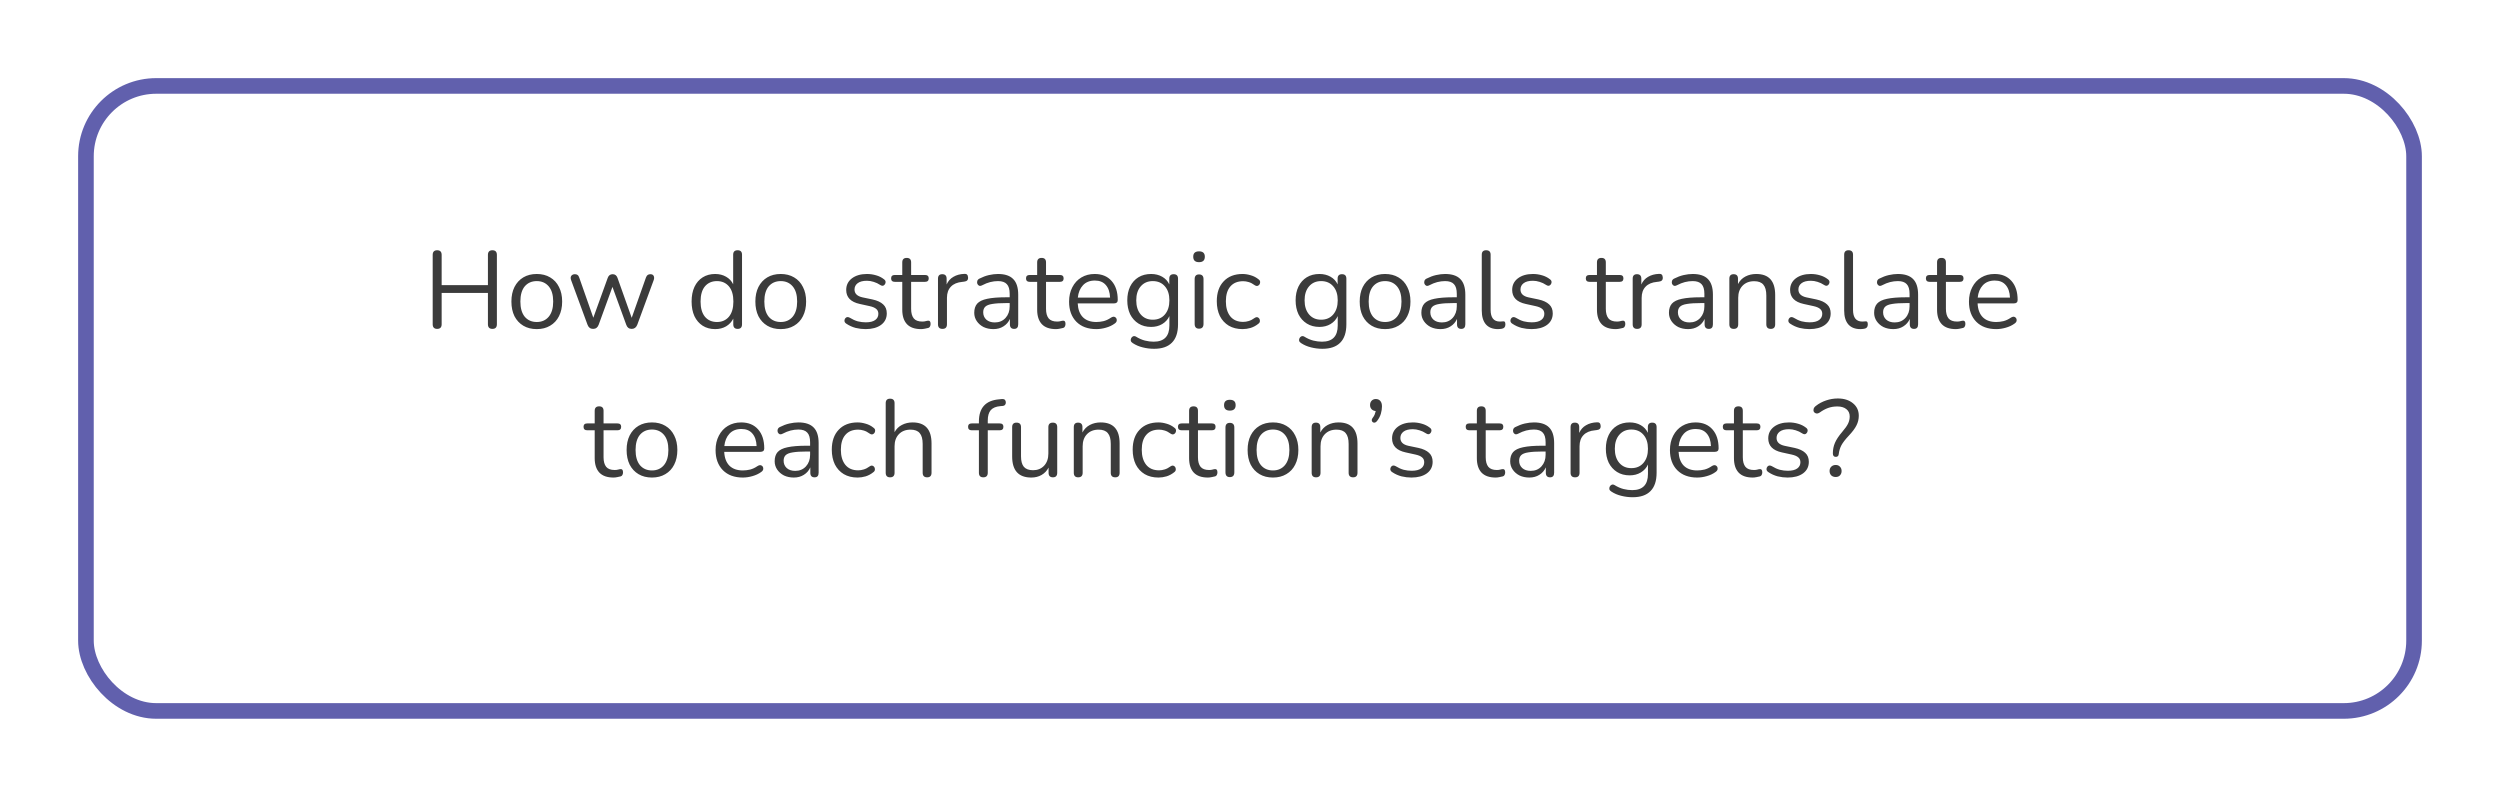 <?xml version="1.0" encoding="UTF-8"?> <svg xmlns="http://www.w3.org/2000/svg" width="320" height="102" viewBox="0 0 320 102" fill="none"> <g filter="url(#filter0_d_342_204)"> <rect x="6" y="6" width="300" height="82" rx="10" fill="white"></rect> <rect x="7" y="7" width="298" height="80" rx="9" stroke="#6160AD" stroke-width="2"></rect> </g> <path d="M55.958 42.098C55.575 42.098 55.384 41.897 55.384 41.496V32.634C55.384 32.233 55.575 32.032 55.958 32.032C56.341 32.032 56.532 32.233 56.532 32.634V36.498H62.454V32.634C62.454 32.233 62.645 32.032 63.028 32.032C63.411 32.032 63.602 32.233 63.602 32.634V41.496C63.602 41.897 63.411 42.098 63.028 42.098C62.645 42.098 62.454 41.897 62.454 41.496V37.492H56.532V41.496C56.532 41.897 56.341 42.098 55.958 42.098ZM68.708 42.126C68.046 42.126 67.472 41.981 66.986 41.692C66.501 41.403 66.123 40.997 65.852 40.474C65.591 39.942 65.46 39.317 65.46 38.598C65.46 37.879 65.591 37.259 65.852 36.736C66.123 36.204 66.501 35.793 66.986 35.504C67.472 35.215 68.046 35.07 68.708 35.07C69.362 35.07 69.931 35.215 70.416 35.504C70.911 35.793 71.289 36.204 71.55 36.736C71.821 37.259 71.956 37.879 71.956 38.598C71.956 39.317 71.821 39.942 71.55 40.474C71.289 40.997 70.911 41.403 70.416 41.692C69.931 41.981 69.362 42.126 68.708 42.126ZM68.708 41.216C69.343 41.216 69.852 40.992 70.234 40.544C70.617 40.087 70.808 39.438 70.808 38.598C70.808 37.749 70.617 37.1 70.234 36.652C69.852 36.204 69.343 35.98 68.708 35.98C68.064 35.98 67.551 36.204 67.168 36.652C66.795 37.1 66.608 37.749 66.608 38.598C66.608 39.438 66.795 40.087 67.168 40.544C67.551 40.992 68.064 41.216 68.708 41.216ZM75.916 42.098C75.571 42.098 75.333 41.921 75.202 41.566L73.116 35.896C73.023 35.653 73.023 35.462 73.116 35.322C73.219 35.173 73.377 35.098 73.592 35.098C73.732 35.098 73.844 35.131 73.928 35.196C74.021 35.261 74.096 35.383 74.152 35.56L75.944 40.67L77.792 35.56C77.904 35.252 78.114 35.098 78.422 35.098C78.721 35.098 78.926 35.252 79.038 35.56L80.858 40.684L82.678 35.532C82.743 35.364 82.818 35.252 82.902 35.196C82.995 35.131 83.112 35.098 83.252 35.098C83.476 35.098 83.621 35.182 83.686 35.35C83.751 35.509 83.742 35.691 83.658 35.896L81.572 41.566C81.432 41.921 81.194 42.098 80.858 42.098C80.513 42.098 80.279 41.921 80.158 41.566L78.394 36.722L76.63 41.566C76.499 41.921 76.261 42.098 75.916 42.098ZM91.535 42.126C90.928 42.126 90.396 41.981 89.939 41.692C89.491 41.403 89.141 40.997 88.889 40.474C88.646 39.942 88.525 39.317 88.525 38.598C88.525 37.87 88.646 37.245 88.889 36.722C89.141 36.19 89.491 35.784 89.939 35.504C90.396 35.215 90.928 35.07 91.535 35.07C92.067 35.07 92.534 35.187 92.935 35.42C93.346 35.653 93.649 35.975 93.845 36.386V32.606C93.845 32.223 94.036 32.032 94.419 32.032C94.792 32.032 94.979 32.223 94.979 32.606V41.51C94.979 41.902 94.792 42.098 94.419 42.098C94.046 42.098 93.859 41.902 93.859 41.51V40.782C93.653 41.202 93.346 41.533 92.935 41.776C92.534 42.009 92.067 42.126 91.535 42.126ZM91.773 41.216C92.407 41.216 92.916 40.992 93.299 40.544C93.681 40.087 93.873 39.438 93.873 38.598C93.873 37.749 93.681 37.1 93.299 36.652C92.916 36.204 92.407 35.98 91.773 35.98C91.129 35.98 90.615 36.204 90.233 36.652C89.859 37.1 89.673 37.749 89.673 38.598C89.673 39.438 89.859 40.087 90.233 40.544C90.615 40.992 91.129 41.216 91.773 41.216ZM99.935 42.126C99.272 42.126 98.698 41.981 98.213 41.692C97.728 41.403 97.35 40.997 97.079 40.474C96.818 39.942 96.687 39.317 96.687 38.598C96.687 37.879 96.818 37.259 97.079 36.736C97.35 36.204 97.728 35.793 98.213 35.504C98.698 35.215 99.272 35.07 99.935 35.07C100.588 35.07 101.158 35.215 101.643 35.504C102.138 35.793 102.516 36.204 102.777 36.736C103.048 37.259 103.183 37.879 103.183 38.598C103.183 39.317 103.048 39.942 102.777 40.474C102.516 40.997 102.138 41.403 101.643 41.692C101.158 41.981 100.588 42.126 99.935 42.126ZM99.935 41.216C100.57 41.216 101.078 40.992 101.461 40.544C101.844 40.087 102.035 39.438 102.035 38.598C102.035 37.749 101.844 37.1 101.461 36.652C101.078 36.204 100.57 35.98 99.935 35.98C99.291 35.98 98.778 36.204 98.395 36.652C98.022 37.1 97.835 37.749 97.835 38.598C97.835 39.438 98.022 40.087 98.395 40.544C98.778 40.992 99.291 41.216 99.935 41.216ZM110.792 42.126C110.372 42.126 109.947 42.075 109.518 41.972C109.098 41.86 108.706 41.683 108.342 41.44C108.174 41.337 108.09 41.207 108.09 41.048C108.099 40.88 108.164 40.749 108.286 40.656C108.407 40.563 108.561 40.563 108.748 40.656C109.112 40.88 109.462 41.039 109.798 41.132C110.143 41.216 110.484 41.258 110.82 41.258C111.352 41.258 111.753 41.16 112.024 40.964C112.294 40.768 112.43 40.502 112.43 40.166C112.43 39.905 112.341 39.699 112.164 39.55C111.986 39.391 111.706 39.27 111.324 39.186L110.05 38.906C108.892 38.654 108.314 38.057 108.314 37.114C108.314 36.498 108.556 36.003 109.042 35.63C109.536 35.257 110.18 35.07 110.974 35.07C111.375 35.07 111.762 35.126 112.136 35.238C112.509 35.341 112.845 35.509 113.144 35.742C113.302 35.854 113.372 35.989 113.354 36.148C113.335 36.307 113.26 36.433 113.13 36.526C113.008 36.61 112.859 36.596 112.682 36.484C112.402 36.297 112.117 36.162 111.828 36.078C111.538 35.985 111.254 35.938 110.974 35.938C110.451 35.938 110.054 36.041 109.784 36.246C109.513 36.451 109.378 36.722 109.378 37.058C109.378 37.581 109.723 37.917 110.414 38.066L111.688 38.332C112.285 38.463 112.738 38.673 113.046 38.962C113.354 39.242 113.508 39.625 113.508 40.11C113.508 40.735 113.26 41.23 112.766 41.594C112.271 41.949 111.613 42.126 110.792 42.126ZM117.898 42.126C117.095 42.126 116.493 41.916 116.092 41.496C115.69 41.067 115.49 40.451 115.49 39.648V36.078H114.552C114.225 36.078 114.062 35.929 114.062 35.63C114.062 35.341 114.225 35.196 114.552 35.196H115.49V33.586C115.49 33.203 115.681 33.012 116.064 33.012C116.437 33.012 116.624 33.203 116.624 33.586V35.196H118.388C118.714 35.196 118.878 35.341 118.878 35.63C118.878 35.929 118.714 36.078 118.388 36.078H116.624V39.536C116.624 40.068 116.736 40.474 116.96 40.754C117.184 41.025 117.548 41.16 118.052 41.16C118.229 41.16 118.378 41.141 118.5 41.104C118.621 41.067 118.728 41.048 118.822 41.048C118.906 41.039 118.976 41.067 119.032 41.132C119.088 41.197 119.116 41.309 119.116 41.468C119.116 41.58 119.092 41.683 119.046 41.776C119.008 41.869 118.938 41.935 118.836 41.972C118.724 42.009 118.574 42.042 118.388 42.07C118.21 42.107 118.047 42.126 117.898 42.126ZM120.636 42.098C120.253 42.098 120.062 41.902 120.062 41.51V35.672C120.062 35.289 120.244 35.098 120.608 35.098C120.981 35.098 121.168 35.289 121.168 35.672V36.414C121.355 35.985 121.644 35.658 122.036 35.434C122.428 35.201 122.895 35.075 123.436 35.056C123.735 35.028 123.893 35.177 123.912 35.504C123.94 35.831 123.772 36.013 123.408 36.05L123.184 36.078C122.54 36.134 122.05 36.339 121.714 36.694C121.378 37.039 121.21 37.515 121.21 38.122V41.51C121.21 41.902 121.019 42.098 120.636 42.098ZM127.153 42.126C126.687 42.126 126.267 42.037 125.893 41.86C125.529 41.673 125.24 41.421 125.025 41.104C124.811 40.787 124.703 40.432 124.703 40.04C124.703 39.545 124.829 39.153 125.081 38.864C125.343 38.575 125.767 38.369 126.355 38.248C126.953 38.117 127.765 38.052 128.791 38.052H129.239V37.618C129.239 37.039 129.118 36.624 128.875 36.372C128.642 36.111 128.264 35.98 127.741 35.98C127.415 35.98 127.083 36.022 126.747 36.106C126.421 36.19 126.08 36.325 125.725 36.512C125.567 36.596 125.431 36.615 125.319 36.568C125.217 36.512 125.142 36.428 125.095 36.316C125.058 36.195 125.058 36.073 125.095 35.952C125.142 35.821 125.235 35.723 125.375 35.658C125.777 35.453 126.178 35.303 126.579 35.21C126.99 35.117 127.377 35.07 127.741 35.07C128.619 35.07 129.267 35.285 129.687 35.714C130.117 36.143 130.331 36.811 130.331 37.716V41.51C130.331 41.902 130.159 42.098 129.813 42.098C129.449 42.098 129.267 41.902 129.267 41.51V40.824C129.09 41.225 128.815 41.543 128.441 41.776C128.077 42.009 127.648 42.126 127.153 42.126ZM127.335 41.272C127.895 41.272 128.353 41.081 128.707 40.698C129.062 40.306 129.239 39.811 129.239 39.214V38.794H128.805C128.049 38.794 127.452 38.831 127.013 38.906C126.584 38.971 126.281 39.093 126.103 39.27C125.935 39.438 125.851 39.671 125.851 39.97C125.851 40.353 125.982 40.665 126.243 40.908C126.514 41.151 126.878 41.272 127.335 41.272ZM135.165 42.126C134.362 42.126 133.76 41.916 133.359 41.496C132.958 41.067 132.757 40.451 132.757 39.648V36.078H131.819C131.492 36.078 131.329 35.929 131.329 35.63C131.329 35.341 131.492 35.196 131.819 35.196H132.757V33.586C132.757 33.203 132.948 33.012 133.331 33.012C133.704 33.012 133.891 33.203 133.891 33.586V35.196H135.655C135.982 35.196 136.145 35.341 136.145 35.63C136.145 35.929 135.982 36.078 135.655 36.078H133.891V39.536C133.891 40.068 134.003 40.474 134.227 40.754C134.451 41.025 134.815 41.16 135.319 41.16C135.496 41.16 135.646 41.141 135.767 41.104C135.888 41.067 135.996 41.048 136.089 41.048C136.173 41.039 136.243 41.067 136.299 41.132C136.355 41.197 136.383 41.309 136.383 41.468C136.383 41.58 136.36 41.683 136.313 41.776C136.276 41.869 136.206 41.935 136.103 41.972C135.991 42.009 135.842 42.042 135.655 42.07C135.478 42.107 135.314 42.126 135.165 42.126ZM140.327 42.126C139.254 42.126 138.405 41.813 137.779 41.188C137.154 40.553 136.841 39.695 136.841 38.612C136.841 37.912 136.981 37.296 137.261 36.764C137.541 36.223 137.924 35.807 138.409 35.518C138.904 35.219 139.473 35.07 140.117 35.07C141.041 35.07 141.765 35.369 142.287 35.966C142.81 36.554 143.071 37.366 143.071 38.402C143.071 38.691 142.908 38.836 142.581 38.836H137.947C137.985 39.611 138.209 40.203 138.619 40.614C139.03 41.015 139.599 41.216 140.327 41.216C140.635 41.216 140.948 41.179 141.265 41.104C141.583 41.02 141.891 40.875 142.189 40.67C142.404 40.53 142.581 40.502 142.721 40.586C142.871 40.67 142.945 40.801 142.945 40.978C142.955 41.146 142.861 41.295 142.665 41.426C142.357 41.65 141.989 41.823 141.559 41.944C141.139 42.065 140.729 42.126 140.327 42.126ZM140.145 35.91C139.501 35.91 138.993 36.111 138.619 36.512C138.246 36.913 138.027 37.441 137.961 38.094H142.091C142.063 37.403 141.881 36.867 141.545 36.484C141.219 36.101 140.752 35.91 140.145 35.91ZM147.722 44.646C147.228 44.646 146.742 44.585 146.266 44.464C145.8 44.352 145.375 44.17 144.992 43.918C144.852 43.834 144.768 43.731 144.74 43.61C144.722 43.498 144.74 43.386 144.796 43.274C144.852 43.171 144.932 43.097 145.034 43.05C145.146 43.003 145.263 43.013 145.384 43.078C145.795 43.33 146.187 43.503 146.56 43.596C146.934 43.689 147.302 43.736 147.666 43.736C149.01 43.736 149.682 43.045 149.682 41.664V40.46C149.486 40.889 149.178 41.23 148.758 41.482C148.348 41.725 147.876 41.846 147.344 41.846C146.719 41.846 146.178 41.701 145.72 41.412C145.263 41.123 144.908 40.726 144.656 40.222C144.414 39.709 144.292 39.116 144.292 38.444C144.292 37.772 144.414 37.184 144.656 36.68C144.908 36.167 145.263 35.77 145.72 35.49C146.178 35.21 146.719 35.07 147.344 35.07C147.876 35.07 148.348 35.187 148.758 35.42C149.169 35.653 149.472 35.98 149.668 36.4V35.672C149.668 35.289 149.855 35.098 150.228 35.098C150.602 35.098 150.788 35.289 150.788 35.672V41.51C150.788 42.555 150.527 43.339 150.004 43.862C149.491 44.385 148.73 44.646 147.722 44.646ZM147.554 40.922C148.208 40.922 148.726 40.698 149.108 40.25C149.491 39.802 149.682 39.2 149.682 38.444C149.682 37.688 149.491 37.091 149.108 36.652C148.726 36.204 148.208 35.98 147.554 35.98C146.91 35.98 146.397 36.204 146.014 36.652C145.632 37.091 145.44 37.688 145.44 38.444C145.44 39.2 145.632 39.802 146.014 40.25C146.397 40.698 146.91 40.922 147.554 40.922ZM153.476 33.558C152.981 33.558 152.734 33.325 152.734 32.858C152.734 32.401 152.981 32.172 153.476 32.172C153.97 32.172 154.218 32.401 154.218 32.858C154.218 33.325 153.97 33.558 153.476 33.558ZM153.476 42.07C153.102 42.07 152.916 41.865 152.916 41.454V35.728C152.916 35.327 153.102 35.126 153.476 35.126C153.858 35.126 154.05 35.327 154.05 35.728V41.454C154.05 41.865 153.858 42.07 153.476 42.07ZM159.053 42.126C158.372 42.126 157.784 41.981 157.289 41.692C156.795 41.393 156.412 40.978 156.141 40.446C155.88 39.905 155.749 39.275 155.749 38.556C155.749 37.473 156.043 36.624 156.631 36.008C157.219 35.383 158.027 35.07 159.053 35.07C159.389 35.07 159.739 35.126 160.103 35.238C160.467 35.341 160.799 35.513 161.097 35.756C161.256 35.868 161.321 36.008 161.293 36.176C161.275 36.344 161.195 36.47 161.055 36.554C160.925 36.638 160.771 36.619 160.593 36.498C160.341 36.311 160.089 36.181 159.837 36.106C159.595 36.031 159.357 35.994 159.123 35.994C158.414 35.994 157.868 36.218 157.485 36.666C157.103 37.105 156.911 37.739 156.911 38.57C156.911 39.382 157.103 40.026 157.485 40.502C157.868 40.969 158.414 41.202 159.123 41.202C159.357 41.202 159.595 41.165 159.837 41.09C160.089 41.015 160.341 40.885 160.593 40.698C160.771 40.577 160.925 40.563 161.055 40.656C161.186 40.74 161.256 40.866 161.265 41.034C161.284 41.202 161.219 41.337 161.069 41.44C160.771 41.683 160.444 41.86 160.089 41.972C159.735 42.075 159.389 42.126 159.053 42.126ZM169.269 44.646C168.775 44.646 168.289 44.585 167.813 44.464C167.347 44.352 166.922 44.17 166.539 43.918C166.399 43.834 166.315 43.731 166.287 43.61C166.269 43.498 166.287 43.386 166.343 43.274C166.399 43.171 166.479 43.097 166.581 43.05C166.693 43.003 166.81 43.013 166.931 43.078C167.342 43.33 167.734 43.503 168.107 43.596C168.481 43.689 168.849 43.736 169.213 43.736C170.557 43.736 171.229 43.045 171.229 41.664V40.46C171.033 40.889 170.725 41.23 170.305 41.482C169.895 41.725 169.423 41.846 168.891 41.846C168.266 41.846 167.725 41.701 167.267 41.412C166.81 41.123 166.455 40.726 166.203 40.222C165.961 39.709 165.839 39.116 165.839 38.444C165.839 37.772 165.961 37.184 166.203 36.68C166.455 36.167 166.81 35.77 167.267 35.49C167.725 35.21 168.266 35.07 168.891 35.07C169.423 35.07 169.895 35.187 170.305 35.42C170.716 35.653 171.019 35.98 171.215 36.4V35.672C171.215 35.289 171.402 35.098 171.775 35.098C172.149 35.098 172.335 35.289 172.335 35.672V41.51C172.335 42.555 172.074 43.339 171.551 43.862C171.038 44.385 170.277 44.646 169.269 44.646ZM169.101 40.922C169.755 40.922 170.273 40.698 170.655 40.25C171.038 39.802 171.229 39.2 171.229 38.444C171.229 37.688 171.038 37.091 170.655 36.652C170.273 36.204 169.755 35.98 169.101 35.98C168.457 35.98 167.944 36.204 167.561 36.652C167.179 37.091 166.987 37.688 166.987 38.444C166.987 39.2 167.179 39.802 167.561 40.25C167.944 40.698 168.457 40.922 169.101 40.922ZM177.29 42.126C176.628 42.126 176.054 41.981 175.568 41.692C175.083 41.403 174.705 40.997 174.434 40.474C174.173 39.942 174.042 39.317 174.042 38.598C174.042 37.879 174.173 37.259 174.434 36.736C174.705 36.204 175.083 35.793 175.568 35.504C176.054 35.215 176.628 35.07 177.29 35.07C177.944 35.07 178.513 35.215 178.998 35.504C179.493 35.793 179.871 36.204 180.132 36.736C180.403 37.259 180.538 37.879 180.538 38.598C180.538 39.317 180.403 39.942 180.132 40.474C179.871 40.997 179.493 41.403 178.998 41.692C178.513 41.981 177.944 42.126 177.29 42.126ZM177.29 41.216C177.925 41.216 178.434 40.992 178.816 40.544C179.199 40.087 179.39 39.438 179.39 38.598C179.39 37.749 179.199 37.1 178.816 36.652C178.434 36.204 177.925 35.98 177.29 35.98C176.646 35.98 176.133 36.204 175.75 36.652C175.377 37.1 175.19 37.749 175.19 38.598C175.19 39.438 175.377 40.087 175.75 40.544C176.133 40.992 176.646 41.216 177.29 41.216ZM184.384 42.126C183.917 42.126 183.497 42.037 183.124 41.86C182.76 41.673 182.47 41.421 182.256 41.104C182.041 40.787 181.934 40.432 181.934 40.04C181.934 39.545 182.06 39.153 182.312 38.864C182.573 38.575 182.998 38.369 183.586 38.248C184.183 38.117 184.995 38.052 186.022 38.052H186.47V37.618C186.47 37.039 186.348 36.624 186.106 36.372C185.872 36.111 185.494 35.98 184.972 35.98C184.645 35.98 184.314 36.022 183.978 36.106C183.651 36.19 183.31 36.325 182.956 36.512C182.797 36.596 182.662 36.615 182.55 36.568C182.447 36.512 182.372 36.428 182.326 36.316C182.288 36.195 182.288 36.073 182.326 35.952C182.372 35.821 182.466 35.723 182.606 35.658C183.007 35.453 183.408 35.303 183.81 35.21C184.22 35.117 184.608 35.07 184.972 35.07C185.849 35.07 186.498 35.285 186.918 35.714C187.347 36.143 187.562 36.811 187.562 37.716V41.51C187.562 41.902 187.389 42.098 187.044 42.098C186.68 42.098 186.498 41.902 186.498 41.51V40.824C186.32 41.225 186.045 41.543 185.672 41.776C185.308 42.009 184.878 42.126 184.384 42.126ZM184.566 41.272C185.126 41.272 185.583 41.081 185.938 40.698C186.292 40.306 186.47 39.811 186.47 39.214V38.794H186.036C185.28 38.794 184.682 38.831 184.244 38.906C183.814 38.971 183.511 39.093 183.334 39.27C183.166 39.438 183.082 39.671 183.082 39.97C183.082 40.353 183.212 40.665 183.474 40.908C183.744 41.151 184.108 41.272 184.566 41.272ZM191.738 42.126C191.066 42.126 190.552 41.925 190.198 41.524C189.843 41.113 189.666 40.521 189.666 39.746V32.606C189.666 32.223 189.852 32.032 190.226 32.032C190.608 32.032 190.8 32.223 190.8 32.606V39.662C190.8 40.661 191.196 41.16 191.99 41.16C192.074 41.16 192.148 41.155 192.214 41.146C192.279 41.137 192.344 41.132 192.41 41.132C192.512 41.123 192.582 41.146 192.62 41.202C192.666 41.258 192.69 41.37 192.69 41.538C192.69 41.855 192.531 42.037 192.214 42.084C192.139 42.103 192.06 42.112 191.976 42.112C191.892 42.121 191.812 42.126 191.738 42.126ZM196.036 42.126C195.616 42.126 195.191 42.075 194.762 41.972C194.342 41.86 193.95 41.683 193.586 41.44C193.418 41.337 193.334 41.207 193.334 41.048C193.343 40.88 193.408 40.749 193.53 40.656C193.651 40.563 193.805 40.563 193.992 40.656C194.356 40.88 194.706 41.039 195.042 41.132C195.387 41.216 195.728 41.258 196.064 41.258C196.596 41.258 196.997 41.16 197.268 40.964C197.538 40.768 197.674 40.502 197.674 40.166C197.674 39.905 197.585 39.699 197.408 39.55C197.23 39.391 196.95 39.27 196.568 39.186L195.294 38.906C194.136 38.654 193.558 38.057 193.558 37.114C193.558 36.498 193.8 36.003 194.286 35.63C194.78 35.257 195.424 35.07 196.218 35.07C196.619 35.07 197.006 35.126 197.38 35.238C197.753 35.341 198.089 35.509 198.388 35.742C198.546 35.854 198.616 35.989 198.598 36.148C198.579 36.307 198.504 36.433 198.374 36.526C198.252 36.61 198.103 36.596 197.926 36.484C197.646 36.297 197.361 36.162 197.072 36.078C196.782 35.985 196.498 35.938 196.218 35.938C195.695 35.938 195.298 36.041 195.028 36.246C194.757 36.451 194.622 36.722 194.622 37.058C194.622 37.581 194.967 37.917 195.658 38.066L196.932 38.332C197.529 38.463 197.982 38.673 198.29 38.962C198.598 39.242 198.752 39.625 198.752 40.11C198.752 40.735 198.504 41.23 198.01 41.594C197.515 41.949 196.857 42.126 196.036 42.126ZM206.819 42.126C206.017 42.126 205.415 41.916 205.013 41.496C204.612 41.067 204.411 40.451 204.411 39.648V36.078H203.473C203.147 36.078 202.983 35.929 202.983 35.63C202.983 35.341 203.147 35.196 203.473 35.196H204.411V33.586C204.411 33.203 204.603 33.012 204.985 33.012C205.359 33.012 205.545 33.203 205.545 33.586V35.196H207.309C207.636 35.196 207.799 35.341 207.799 35.63C207.799 35.929 207.636 36.078 207.309 36.078H205.545V39.536C205.545 40.068 205.657 40.474 205.881 40.754C206.105 41.025 206.469 41.16 206.973 41.16C207.151 41.16 207.3 41.141 207.421 41.104C207.543 41.067 207.65 41.048 207.743 41.048C207.827 41.039 207.897 41.067 207.953 41.132C208.009 41.197 208.037 41.309 208.037 41.468C208.037 41.58 208.014 41.683 207.967 41.776C207.93 41.869 207.86 41.935 207.757 41.972C207.645 42.009 207.496 42.042 207.309 42.07C207.132 42.107 206.969 42.126 206.819 42.126ZM209.558 42.098C209.175 42.098 208.984 41.902 208.984 41.51V35.672C208.984 35.289 209.166 35.098 209.53 35.098C209.903 35.098 210.09 35.289 210.09 35.672V36.414C210.277 35.985 210.566 35.658 210.958 35.434C211.35 35.201 211.817 35.075 212.358 35.056C212.657 35.028 212.815 35.177 212.834 35.504C212.862 35.831 212.694 36.013 212.33 36.05L212.106 36.078C211.462 36.134 210.972 36.339 210.636 36.694C210.3 37.039 210.132 37.515 210.132 38.122V41.51C210.132 41.902 209.941 42.098 209.558 42.098ZM216.075 42.126C215.608 42.126 215.188 42.037 214.815 41.86C214.451 41.673 214.162 41.421 213.947 41.104C213.732 40.787 213.625 40.432 213.625 40.04C213.625 39.545 213.751 39.153 214.003 38.864C214.264 38.575 214.689 38.369 215.277 38.248C215.874 38.117 216.686 38.052 217.713 38.052H218.161V37.618C218.161 37.039 218.04 36.624 217.797 36.372C217.564 36.111 217.186 35.98 216.663 35.98C216.336 35.98 216.005 36.022 215.669 36.106C215.342 36.19 215.002 36.325 214.647 36.512C214.488 36.596 214.353 36.615 214.241 36.568C214.138 36.512 214.064 36.428 214.017 36.316C213.98 36.195 213.98 36.073 214.017 35.952C214.064 35.821 214.157 35.723 214.297 35.658C214.698 35.453 215.1 35.303 215.501 35.21C215.912 35.117 216.299 35.07 216.663 35.07C217.54 35.07 218.189 35.285 218.609 35.714C219.038 36.143 219.253 36.811 219.253 37.716V41.51C219.253 41.902 219.08 42.098 218.735 42.098C218.371 42.098 218.189 41.902 218.189 41.51V40.824C218.012 41.225 217.736 41.543 217.363 41.776C216.999 42.009 216.57 42.126 216.075 42.126ZM216.257 41.272C216.817 41.272 217.274 41.081 217.629 40.698C217.984 40.306 218.161 39.811 218.161 39.214V38.794H217.727C216.971 38.794 216.374 38.831 215.935 38.906C215.506 38.971 215.202 39.093 215.025 39.27C214.857 39.438 214.773 39.671 214.773 39.97C214.773 40.353 214.904 40.665 215.165 40.908C215.436 41.151 215.8 41.272 216.257 41.272ZM221.917 42.098C221.544 42.098 221.357 41.902 221.357 41.51V35.672C221.357 35.289 221.539 35.098 221.903 35.098C222.276 35.098 222.463 35.289 222.463 35.672V36.358C222.687 35.929 223.004 35.607 223.415 35.392C223.826 35.177 224.288 35.07 224.801 35.07C226.416 35.07 227.223 35.966 227.223 37.758V41.51C227.223 41.902 227.036 42.098 226.663 42.098C226.28 42.098 226.089 41.902 226.089 41.51V37.828C226.089 37.193 225.963 36.731 225.711 36.442C225.468 36.143 225.076 35.994 224.535 35.994C223.91 35.994 223.41 36.19 223.037 36.582C222.673 36.965 222.491 37.478 222.491 38.122V41.51C222.491 41.902 222.3 42.098 221.917 42.098ZM231.61 42.126C231.19 42.126 230.765 42.075 230.336 41.972C229.916 41.86 229.524 41.683 229.16 41.44C228.992 41.337 228.908 41.207 228.908 41.048C228.917 40.88 228.983 40.749 229.104 40.656C229.225 40.563 229.379 40.563 229.566 40.656C229.93 40.88 230.28 41.039 230.616 41.132C230.961 41.216 231.302 41.258 231.638 41.258C232.17 41.258 232.571 41.16 232.842 40.964C233.113 40.768 233.248 40.502 233.248 40.166C233.248 39.905 233.159 39.699 232.982 39.55C232.805 39.391 232.525 39.27 232.142 39.186L230.868 38.906C229.711 38.654 229.132 38.057 229.132 37.114C229.132 36.498 229.375 36.003 229.86 35.63C230.355 35.257 230.999 35.07 231.792 35.07C232.193 35.07 232.581 35.126 232.954 35.238C233.327 35.341 233.663 35.509 233.962 35.742C234.121 35.854 234.191 35.989 234.172 36.148C234.153 36.307 234.079 36.433 233.948 36.526C233.827 36.61 233.677 36.596 233.5 36.484C233.22 36.297 232.935 36.162 232.646 36.078C232.357 35.985 232.072 35.938 231.792 35.938C231.269 35.938 230.873 36.041 230.602 36.246C230.331 36.451 230.196 36.722 230.196 37.058C230.196 37.581 230.541 37.917 231.232 38.066L232.506 38.332C233.103 38.463 233.556 38.673 233.864 38.962C234.172 39.242 234.326 39.625 234.326 40.11C234.326 40.735 234.079 41.23 233.584 41.594C233.089 41.949 232.431 42.126 231.61 42.126ZM238.126 42.126C237.454 42.126 236.941 41.925 236.586 41.524C236.232 41.113 236.054 40.521 236.054 39.746V32.606C236.054 32.223 236.241 32.032 236.614 32.032C236.997 32.032 237.188 32.223 237.188 32.606V39.662C237.188 40.661 237.585 41.16 238.378 41.16C238.462 41.16 238.537 41.155 238.602 41.146C238.668 41.137 238.733 41.132 238.798 41.132C238.901 41.123 238.971 41.146 239.008 41.202C239.055 41.258 239.078 41.37 239.078 41.538C239.078 41.855 238.92 42.037 238.602 42.084C238.528 42.103 238.448 42.112 238.364 42.112C238.28 42.121 238.201 42.126 238.126 42.126ZM242.339 42.126C241.872 42.126 241.452 42.037 241.079 41.86C240.715 41.673 240.425 41.421 240.211 41.104C239.996 40.787 239.889 40.432 239.889 40.04C239.889 39.545 240.015 39.153 240.267 38.864C240.528 38.575 240.953 38.369 241.541 38.248C242.138 38.117 242.95 38.052 243.977 38.052H244.425V37.618C244.425 37.039 244.303 36.624 244.061 36.372C243.827 36.111 243.449 35.98 242.927 35.98C242.6 35.98 242.269 36.022 241.933 36.106C241.606 36.19 241.265 36.325 240.911 36.512C240.752 36.596 240.617 36.615 240.505 36.568C240.402 36.512 240.327 36.428 240.281 36.316C240.243 36.195 240.243 36.073 240.281 35.952C240.327 35.821 240.421 35.723 240.561 35.658C240.962 35.453 241.363 35.303 241.765 35.21C242.175 35.117 242.563 35.07 242.927 35.07C243.804 35.07 244.453 35.285 244.873 35.714C245.302 36.143 245.517 36.811 245.517 37.716V41.51C245.517 41.902 245.344 42.098 244.999 42.098C244.635 42.098 244.453 41.902 244.453 41.51V40.824C244.275 41.225 244 41.543 243.627 41.776C243.263 42.009 242.833 42.126 242.339 42.126ZM242.521 41.272C243.081 41.272 243.538 41.081 243.893 40.698C244.247 40.306 244.425 39.811 244.425 39.214V38.794H243.991C243.235 38.794 242.637 38.831 242.199 38.906C241.769 38.971 241.466 39.093 241.289 39.27C241.121 39.438 241.037 39.671 241.037 39.97C241.037 40.353 241.167 40.665 241.429 40.908C241.699 41.151 242.063 41.272 242.521 41.272ZM250.351 42.126C249.548 42.126 248.946 41.916 248.545 41.496C248.143 41.067 247.943 40.451 247.943 39.648V36.078H247.005C246.678 36.078 246.515 35.929 246.515 35.63C246.515 35.341 246.678 35.196 247.005 35.196H247.943V33.586C247.943 33.203 248.134 33.012 248.517 33.012C248.89 33.012 249.077 33.203 249.077 33.586V35.196H250.841C251.167 35.196 251.331 35.341 251.331 35.63C251.331 35.929 251.167 36.078 250.841 36.078H249.077V39.536C249.077 40.068 249.189 40.474 249.413 40.754C249.637 41.025 250.001 41.16 250.505 41.16C250.682 41.16 250.831 41.141 250.953 41.104C251.074 41.067 251.181 41.048 251.275 41.048C251.359 41.039 251.429 41.067 251.485 41.132C251.541 41.197 251.569 41.309 251.569 41.468C251.569 41.58 251.545 41.683 251.499 41.776C251.461 41.869 251.391 41.935 251.289 41.972C251.177 42.009 251.027 42.042 250.841 42.07C250.663 42.107 250.5 42.126 250.351 42.126ZM255.513 42.126C254.439 42.126 253.59 41.813 252.965 41.188C252.339 40.553 252.027 39.695 252.027 38.612C252.027 37.912 252.167 37.296 252.447 36.764C252.727 36.223 253.109 35.807 253.595 35.518C254.089 35.219 254.659 35.07 255.303 35.07C256.227 35.07 256.95 35.369 257.473 35.966C257.995 36.554 258.257 37.366 258.257 38.402C258.257 38.691 258.093 38.836 257.767 38.836H253.133C253.17 39.611 253.394 40.203 253.805 40.614C254.215 41.015 254.785 41.216 255.513 41.216C255.821 41.216 256.133 41.179 256.451 41.104C256.768 41.02 257.076 40.875 257.375 40.67C257.589 40.53 257.767 40.502 257.907 40.586C258.056 40.67 258.131 40.801 258.131 40.978C258.14 41.146 258.047 41.295 257.851 41.426C257.543 41.65 257.174 41.823 256.745 41.944C256.325 42.065 255.914 42.126 255.513 42.126ZM255.331 35.91C254.687 35.91 254.178 36.111 253.805 36.512C253.431 36.913 253.212 37.441 253.147 38.094H257.277C257.249 37.403 257.067 36.867 256.731 36.484C256.404 36.101 255.937 35.91 255.331 35.91ZM78.529 61.126C77.727 61.126 77.125 60.916 76.723 60.496C76.322 60.067 76.121 59.451 76.121 58.648V55.078H75.183C74.857 55.078 74.693 54.929 74.693 54.63C74.693 54.341 74.857 54.196 75.183 54.196H76.121V52.586C76.121 52.203 76.313 52.012 76.695 52.012C77.069 52.012 77.255 52.203 77.255 52.586V54.196H79.019C79.346 54.196 79.509 54.341 79.509 54.63C79.509 54.929 79.346 55.078 79.019 55.078H77.255V58.536C77.255 59.068 77.367 59.474 77.591 59.754C77.815 60.025 78.179 60.16 78.683 60.16C78.861 60.16 79.01 60.141 79.131 60.104C79.253 60.067 79.36 60.048 79.453 60.048C79.537 60.039 79.607 60.067 79.663 60.132C79.719 60.197 79.747 60.309 79.747 60.468C79.747 60.58 79.724 60.683 79.677 60.776C79.64 60.869 79.57 60.935 79.467 60.972C79.355 61.009 79.206 61.042 79.019 61.07C78.842 61.107 78.679 61.126 78.529 61.126ZM83.454 61.126C82.791 61.126 82.217 60.981 81.731 60.692C81.246 60.403 80.868 59.997 80.597 59.474C80.336 58.942 80.206 58.317 80.206 57.598C80.206 56.879 80.336 56.259 80.597 55.736C80.868 55.204 81.246 54.793 81.731 54.504C82.217 54.215 82.791 54.07 83.454 54.07C84.107 54.07 84.676 54.215 85.162 54.504C85.656 54.793 86.034 55.204 86.296 55.736C86.566 56.259 86.701 56.879 86.701 57.598C86.701 58.317 86.566 58.942 86.296 59.474C86.034 59.997 85.656 60.403 85.162 60.692C84.676 60.981 84.107 61.126 83.454 61.126ZM83.454 60.216C84.088 60.216 84.597 59.992 84.98 59.544C85.362 59.087 85.553 58.438 85.553 57.598C85.553 56.749 85.362 56.1 84.98 55.652C84.597 55.204 84.088 54.98 83.454 54.98C82.809 54.98 82.296 55.204 81.913 55.652C81.54 56.1 81.353 56.749 81.353 57.598C81.353 58.438 81.54 59.087 81.913 59.544C82.296 59.992 82.809 60.216 83.454 60.216ZM95.08 61.126C94.007 61.126 93.157 60.813 92.532 60.188C91.907 59.553 91.594 58.695 91.594 57.612C91.594 56.912 91.734 56.296 92.014 55.764C92.294 55.223 92.677 54.807 93.162 54.518C93.657 54.219 94.226 54.07 94.87 54.07C95.794 54.07 96.517 54.369 97.04 54.966C97.563 55.554 97.824 56.366 97.824 57.402C97.824 57.691 97.661 57.836 97.334 57.836H92.7C92.737 58.611 92.962 59.203 93.372 59.614C93.783 60.015 94.352 60.216 95.08 60.216C95.388 60.216 95.701 60.179 96.018 60.104C96.335 60.02 96.644 59.875 96.942 59.67C97.157 59.53 97.334 59.502 97.474 59.586C97.624 59.67 97.698 59.801 97.698 59.978C97.707 60.146 97.614 60.295 97.418 60.426C97.11 60.65 96.742 60.823 96.312 60.944C95.892 61.065 95.481 61.126 95.08 61.126ZM94.898 54.91C94.254 54.91 93.746 55.111 93.372 55.512C92.999 55.913 92.779 56.441 92.714 57.094H96.844C96.816 56.403 96.634 55.867 96.298 55.484C95.972 55.101 95.505 54.91 94.898 54.91ZM101.607 61.126C101.141 61.126 100.721 61.037 100.347 60.86C99.983 60.673 99.694 60.421 99.479 60.104C99.265 59.787 99.157 59.432 99.157 59.04C99.157 58.545 99.283 58.153 99.535 57.864C99.797 57.575 100.221 57.369 100.809 57.248C101.407 57.117 102.219 57.052 103.245 57.052H103.693V56.618C103.693 56.039 103.572 55.624 103.329 55.372C103.096 55.111 102.718 54.98 102.195 54.98C101.869 54.98 101.537 55.022 101.201 55.106C100.875 55.19 100.534 55.325 100.179 55.512C100.021 55.596 99.885 55.615 99.773 55.568C99.671 55.512 99.596 55.428 99.549 55.316C99.512 55.195 99.512 55.073 99.549 54.952C99.596 54.821 99.689 54.723 99.829 54.658C100.231 54.453 100.632 54.303 101.033 54.21C101.444 54.117 101.831 54.07 102.195 54.07C103.073 54.07 103.721 54.285 104.141 54.714C104.571 55.143 104.785 55.811 104.785 56.716V60.51C104.785 60.902 104.613 61.098 104.267 61.098C103.903 61.098 103.721 60.902 103.721 60.51V59.824C103.544 60.225 103.269 60.543 102.895 60.776C102.531 61.009 102.102 61.126 101.607 61.126ZM101.789 60.272C102.349 60.272 102.807 60.081 103.161 59.698C103.516 59.306 103.693 58.811 103.693 58.214V57.794H103.259C102.503 57.794 101.906 57.831 101.467 57.906C101.038 57.971 100.735 58.093 100.557 58.27C100.389 58.438 100.305 58.671 100.305 58.97C100.305 59.353 100.436 59.665 100.697 59.908C100.968 60.151 101.332 60.272 101.789 60.272ZM109.773 61.126C109.092 61.126 108.504 60.981 108.009 60.692C107.515 60.393 107.132 59.978 106.861 59.446C106.6 58.905 106.469 58.275 106.469 57.556C106.469 56.473 106.763 55.624 107.351 55.008C107.939 54.383 108.747 54.07 109.773 54.07C110.109 54.07 110.459 54.126 110.823 54.238C111.187 54.341 111.519 54.513 111.817 54.756C111.976 54.868 112.041 55.008 112.013 55.176C111.995 55.344 111.915 55.47 111.775 55.554C111.645 55.638 111.491 55.619 111.313 55.498C111.061 55.311 110.809 55.181 110.557 55.106C110.315 55.031 110.077 54.994 109.843 54.994C109.134 54.994 108.588 55.218 108.205 55.666C107.823 56.105 107.631 56.739 107.631 57.57C107.631 58.382 107.823 59.026 108.205 59.502C108.588 59.969 109.134 60.202 109.843 60.202C110.077 60.202 110.315 60.165 110.557 60.09C110.809 60.015 111.061 59.885 111.313 59.698C111.491 59.577 111.645 59.563 111.775 59.656C111.906 59.74 111.976 59.866 111.985 60.034C112.004 60.202 111.939 60.337 111.789 60.44C111.491 60.683 111.164 60.86 110.809 60.972C110.455 61.075 110.109 61.126 109.773 61.126ZM113.93 61.098C113.556 61.098 113.37 60.902 113.37 60.51V51.606C113.37 51.223 113.556 51.032 113.93 51.032C114.312 51.032 114.504 51.223 114.504 51.606V55.316C114.728 54.905 115.04 54.597 115.442 54.392C115.852 54.177 116.31 54.07 116.814 54.07C118.428 54.07 119.236 54.966 119.236 56.758V60.51C119.236 60.902 119.049 61.098 118.676 61.098C118.293 61.098 118.102 60.902 118.102 60.51V56.828C118.102 56.193 117.976 55.731 117.724 55.442C117.481 55.143 117.089 54.994 116.548 54.994C115.922 54.994 115.423 55.19 115.05 55.582C114.686 55.965 114.504 56.478 114.504 57.122V60.51C114.504 60.902 114.312 61.098 113.93 61.098ZM125.86 61.098C125.487 61.098 125.3 60.902 125.3 60.51V55.078H124.404C124.077 55.078 123.914 54.929 123.914 54.63C123.914 54.341 124.077 54.196 124.404 54.196H125.3V53.958C125.3 52.213 126.154 51.265 127.862 51.116L128.268 51.074C128.436 51.065 128.557 51.102 128.632 51.186C128.707 51.27 128.744 51.373 128.744 51.494C128.753 51.606 128.725 51.709 128.66 51.802C128.595 51.895 128.501 51.947 128.38 51.956L128.058 51.984C127.489 52.031 127.073 52.203 126.812 52.502C126.56 52.801 126.434 53.239 126.434 53.818V54.196H127.946C128.273 54.196 128.436 54.341 128.436 54.63C128.436 54.929 128.273 55.078 127.946 55.078H126.434V60.51C126.434 60.902 126.243 61.098 125.86 61.098ZM132.006 61.126C130.373 61.126 129.556 60.225 129.556 58.424V54.672C129.556 54.289 129.743 54.098 130.116 54.098C130.499 54.098 130.69 54.289 130.69 54.672V58.41C130.69 59.017 130.812 59.465 131.054 59.754C131.306 60.043 131.698 60.188 132.23 60.188C132.809 60.188 133.28 59.997 133.644 59.614C134.008 59.222 134.19 58.704 134.19 58.06V54.672C134.19 54.289 134.382 54.098 134.764 54.098C135.138 54.098 135.324 54.289 135.324 54.672V60.51C135.324 60.902 135.142 61.098 134.778 61.098C134.405 61.098 134.218 60.902 134.218 60.51V59.852C134.004 60.263 133.7 60.58 133.308 60.804C132.926 61.019 132.492 61.126 132.006 61.126ZM138.006 61.098C137.633 61.098 137.446 60.902 137.446 60.51V54.672C137.446 54.289 137.628 54.098 137.992 54.098C138.365 54.098 138.552 54.289 138.552 54.672V55.358C138.776 54.929 139.093 54.607 139.504 54.392C139.915 54.177 140.377 54.07 140.89 54.07C142.505 54.07 143.312 54.966 143.312 56.758V60.51C143.312 60.902 143.125 61.098 142.752 61.098C142.369 61.098 142.178 60.902 142.178 60.51V56.828C142.178 56.193 142.052 55.731 141.8 55.442C141.557 55.143 141.165 54.994 140.624 54.994C139.999 54.994 139.499 55.19 139.126 55.582C138.762 55.965 138.58 56.478 138.58 57.122V60.51C138.58 60.902 138.389 61.098 138.006 61.098ZM148.287 61.126C147.606 61.126 147.018 60.981 146.523 60.692C146.028 60.393 145.646 59.978 145.375 59.446C145.114 58.905 144.983 58.275 144.983 57.556C144.983 56.473 145.277 55.624 145.865 55.008C146.453 54.383 147.26 54.07 148.287 54.07C148.623 54.07 148.973 54.126 149.337 54.238C149.701 54.341 150.032 54.513 150.331 54.756C150.49 54.868 150.555 55.008 150.527 55.176C150.508 55.344 150.429 55.47 150.289 55.554C150.158 55.638 150.004 55.619 149.827 55.498C149.575 55.311 149.323 55.181 149.071 55.106C148.828 55.031 148.59 54.994 148.357 54.994C147.648 54.994 147.102 55.218 146.719 55.666C146.336 56.105 146.145 56.739 146.145 57.57C146.145 58.382 146.336 59.026 146.719 59.502C147.102 59.969 147.648 60.202 148.357 60.202C148.59 60.202 148.828 60.165 149.071 60.09C149.323 60.015 149.575 59.885 149.827 59.698C150.004 59.577 150.158 59.563 150.289 59.656C150.42 59.74 150.49 59.866 150.499 60.034C150.518 60.202 150.452 60.337 150.303 60.44C150.004 60.683 149.678 60.86 149.323 60.972C148.968 61.075 148.623 61.126 148.287 61.126ZM154.613 61.126C153.811 61.126 153.209 60.916 152.807 60.496C152.406 60.067 152.205 59.451 152.205 58.648V55.078H151.267C150.941 55.078 150.777 54.929 150.777 54.63C150.777 54.341 150.941 54.196 151.267 54.196H152.205V52.586C152.205 52.203 152.397 52.012 152.779 52.012C153.153 52.012 153.339 52.203 153.339 52.586V54.196H155.103C155.43 54.196 155.593 54.341 155.593 54.63C155.593 54.929 155.43 55.078 155.103 55.078H153.339V58.536C153.339 59.068 153.451 59.474 153.675 59.754C153.899 60.025 154.263 60.16 154.767 60.16C154.945 60.16 155.094 60.141 155.215 60.104C155.337 60.067 155.444 60.048 155.537 60.048C155.621 60.039 155.691 60.067 155.747 60.132C155.803 60.197 155.831 60.309 155.831 60.468C155.831 60.58 155.808 60.683 155.761 60.776C155.724 60.869 155.654 60.935 155.551 60.972C155.439 61.009 155.29 61.042 155.103 61.07C154.926 61.107 154.763 61.126 154.613 61.126ZM157.42 52.558C156.925 52.558 156.678 52.325 156.678 51.858C156.678 51.401 156.925 51.172 157.42 51.172C157.915 51.172 158.162 51.401 158.162 51.858C158.162 52.325 157.915 52.558 157.42 52.558ZM157.42 61.07C157.047 61.07 156.86 60.865 156.86 60.454V54.728C156.86 54.327 157.047 54.126 157.42 54.126C157.803 54.126 157.994 54.327 157.994 54.728V60.454C157.994 60.865 157.803 61.07 157.42 61.07ZM162.942 61.126C162.279 61.126 161.705 60.981 161.22 60.692C160.734 60.403 160.356 59.997 160.086 59.474C159.824 58.942 159.694 58.317 159.694 57.598C159.694 56.879 159.824 56.259 160.086 55.736C160.356 55.204 160.734 54.793 161.22 54.504C161.705 54.215 162.279 54.07 162.942 54.07C163.595 54.07 164.164 54.215 164.65 54.504C165.144 54.793 165.522 55.204 165.784 55.736C166.054 56.259 166.19 56.879 166.19 57.598C166.19 58.317 166.054 58.942 165.784 59.474C165.522 59.997 165.144 60.403 164.65 60.692C164.164 60.981 163.595 61.126 162.942 61.126ZM162.942 60.216C163.576 60.216 164.085 59.992 164.468 59.544C164.85 59.087 165.042 58.438 165.042 57.598C165.042 56.749 164.85 56.1 164.468 55.652C164.085 55.204 163.576 54.98 162.942 54.98C162.298 54.98 161.784 55.204 161.402 55.652C161.028 56.1 160.842 56.749 160.842 57.598C160.842 58.438 161.028 59.087 161.402 59.544C161.784 59.992 162.298 60.216 162.942 60.216ZM168.453 61.098C168.08 61.098 167.893 60.902 167.893 60.51V54.672C167.893 54.289 168.075 54.098 168.439 54.098C168.812 54.098 168.999 54.289 168.999 54.672V55.358C169.223 54.929 169.54 54.607 169.951 54.392C170.362 54.177 170.824 54.07 171.337 54.07C172.952 54.07 173.759 54.966 173.759 56.758V60.51C173.759 60.902 173.572 61.098 173.199 61.098C172.816 61.098 172.625 60.902 172.625 60.51V56.828C172.625 56.193 172.499 55.731 172.247 55.442C172.004 55.143 171.612 54.994 171.071 54.994C170.446 54.994 169.946 55.19 169.573 55.582C169.209 55.965 169.027 56.478 169.027 57.122V60.51C169.027 60.902 168.836 61.098 168.453 61.098ZM176.262 53.888C176.132 54.047 176.001 54.117 175.87 54.098C175.74 54.079 175.651 54.009 175.604 53.888C175.558 53.767 175.595 53.627 175.716 53.468C175.828 53.328 175.912 53.183 175.968 53.034C176.024 52.885 176.066 52.745 176.094 52.614C175.87 52.595 175.693 52.516 175.562 52.376C175.432 52.236 175.366 52.059 175.366 51.844C175.366 51.62 175.432 51.438 175.562 51.298C175.702 51.149 175.884 51.074 176.108 51.074C176.351 51.074 176.542 51.158 176.682 51.326C176.822 51.485 176.892 51.718 176.892 52.026C176.892 52.315 176.846 52.623 176.752 52.95C176.659 53.277 176.496 53.589 176.262 53.888ZM180.662 61.126C180.242 61.126 179.817 61.075 179.388 60.972C178.968 60.86 178.576 60.683 178.212 60.44C178.044 60.337 177.96 60.207 177.96 60.048C177.969 59.88 178.034 59.749 178.156 59.656C178.277 59.563 178.431 59.563 178.618 59.656C178.982 59.88 179.332 60.039 179.668 60.132C180.013 60.216 180.354 60.258 180.69 60.258C181.222 60.258 181.623 60.16 181.894 59.964C182.164 59.768 182.3 59.502 182.3 59.166C182.3 58.905 182.211 58.699 182.034 58.55C181.856 58.391 181.576 58.27 181.194 58.186L179.92 57.906C178.762 57.654 178.184 57.057 178.184 56.114C178.184 55.498 178.426 55.003 178.912 54.63C179.406 54.257 180.05 54.07 180.844 54.07C181.245 54.07 181.632 54.126 182.006 54.238C182.379 54.341 182.715 54.509 183.014 54.742C183.172 54.854 183.242 54.989 183.224 55.148C183.205 55.307 183.13 55.433 183 55.526C182.878 55.61 182.729 55.596 182.552 55.484C182.272 55.297 181.987 55.162 181.698 55.078C181.408 54.985 181.124 54.938 180.844 54.938C180.321 54.938 179.924 55.041 179.654 55.246C179.383 55.451 179.248 55.722 179.248 56.058C179.248 56.581 179.593 56.917 180.284 57.066L181.558 57.332C182.155 57.463 182.608 57.673 182.916 57.962C183.224 58.242 183.378 58.625 183.378 59.11C183.378 59.735 183.13 60.23 182.636 60.594C182.141 60.949 181.483 61.126 180.662 61.126ZM191.445 61.126C190.643 61.126 190.041 60.916 189.639 60.496C189.238 60.067 189.037 59.451 189.037 58.648V55.078H188.099C187.773 55.078 187.609 54.929 187.609 54.63C187.609 54.341 187.773 54.196 188.099 54.196H189.037V52.586C189.037 52.203 189.229 52.012 189.611 52.012C189.985 52.012 190.171 52.203 190.171 52.586V54.196H191.935C192.262 54.196 192.425 54.341 192.425 54.63C192.425 54.929 192.262 55.078 191.935 55.078H190.171V58.536C190.171 59.068 190.283 59.474 190.507 59.754C190.731 60.025 191.095 60.16 191.599 60.16C191.777 60.16 191.926 60.141 192.047 60.104C192.169 60.067 192.276 60.048 192.369 60.048C192.453 60.039 192.523 60.067 192.579 60.132C192.635 60.197 192.663 60.309 192.663 60.468C192.663 60.58 192.64 60.683 192.593 60.776C192.556 60.869 192.486 60.935 192.383 60.972C192.271 61.009 192.122 61.042 191.935 61.07C191.758 61.107 191.595 61.126 191.445 61.126ZM195.752 61.126C195.285 61.126 194.865 61.037 194.492 60.86C194.128 60.673 193.839 60.421 193.624 60.104C193.409 59.787 193.302 59.432 193.302 59.04C193.302 58.545 193.428 58.153 193.68 57.864C193.941 57.575 194.366 57.369 194.954 57.248C195.551 57.117 196.363 57.052 197.39 57.052H197.838V56.618C197.838 56.039 197.717 55.624 197.474 55.372C197.241 55.111 196.863 54.98 196.34 54.98C196.013 54.98 195.682 55.022 195.346 55.106C195.019 55.19 194.679 55.325 194.324 55.512C194.165 55.596 194.03 55.615 193.918 55.568C193.815 55.512 193.741 55.428 193.694 55.316C193.657 55.195 193.657 55.073 193.694 54.952C193.741 54.821 193.834 54.723 193.974 54.658C194.375 54.453 194.777 54.303 195.178 54.21C195.589 54.117 195.976 54.07 196.34 54.07C197.217 54.07 197.866 54.285 198.286 54.714C198.715 55.143 198.93 55.811 198.93 56.716V60.51C198.93 60.902 198.757 61.098 198.412 61.098C198.048 61.098 197.866 60.902 197.866 60.51V59.824C197.689 60.225 197.413 60.543 197.04 60.776C196.676 61.009 196.247 61.126 195.752 61.126ZM195.934 60.272C196.494 60.272 196.951 60.081 197.306 59.698C197.661 59.306 197.838 58.811 197.838 58.214V57.794H197.404C196.648 57.794 196.051 57.831 195.612 57.906C195.183 57.971 194.879 58.093 194.702 58.27C194.534 58.438 194.45 58.671 194.45 58.97C194.45 59.353 194.581 59.665 194.842 59.908C195.113 60.151 195.477 60.272 195.934 60.272ZM201.608 61.098C201.225 61.098 201.034 60.902 201.034 60.51V54.672C201.034 54.289 201.216 54.098 201.58 54.098C201.953 54.098 202.14 54.289 202.14 54.672V55.414C202.326 54.985 202.616 54.658 203.008 54.434C203.4 54.201 203.866 54.075 204.408 54.056C204.706 54.028 204.865 54.177 204.884 54.504C204.912 54.831 204.744 55.013 204.38 55.05L204.156 55.078C203.512 55.134 203.022 55.339 202.686 55.694C202.35 56.039 202.182 56.515 202.182 57.122V60.51C202.182 60.902 201.99 61.098 201.608 61.098ZM208.979 63.646C208.485 63.646 207.999 63.585 207.523 63.464C207.057 63.352 206.632 63.17 206.249 62.918C206.109 62.834 206.025 62.731 205.997 62.61C205.979 62.498 205.997 62.386 206.053 62.274C206.109 62.171 206.189 62.097 206.291 62.05C206.403 62.003 206.52 62.013 206.641 62.078C207.052 62.33 207.444 62.503 207.817 62.596C208.191 62.689 208.559 62.736 208.923 62.736C210.267 62.736 210.939 62.045 210.939 60.664V59.46C210.743 59.889 210.435 60.23 210.015 60.482C209.605 60.725 209.133 60.846 208.601 60.846C207.976 60.846 207.435 60.701 206.977 60.412C206.52 60.123 206.165 59.726 205.913 59.222C205.671 58.709 205.549 58.116 205.549 57.444C205.549 56.772 205.671 56.184 205.913 55.68C206.165 55.167 206.52 54.77 206.977 54.49C207.435 54.21 207.976 54.07 208.601 54.07C209.133 54.07 209.605 54.187 210.015 54.42C210.426 54.653 210.729 54.98 210.925 55.4V54.672C210.925 54.289 211.112 54.098 211.485 54.098C211.859 54.098 212.045 54.289 212.045 54.672V60.51C212.045 61.555 211.784 62.339 211.261 62.862C210.748 63.385 209.987 63.646 208.979 63.646ZM208.811 59.922C209.465 59.922 209.983 59.698 210.365 59.25C210.748 58.802 210.939 58.2 210.939 57.444C210.939 56.688 210.748 56.091 210.365 55.652C209.983 55.204 209.465 54.98 208.811 54.98C208.167 54.98 207.654 55.204 207.271 55.652C206.889 56.091 206.697 56.688 206.697 57.444C206.697 58.2 206.889 58.802 207.271 59.25C207.654 59.698 208.167 59.922 208.811 59.922ZM217.238 61.126C216.165 61.126 215.316 60.813 214.69 60.188C214.065 59.553 213.752 58.695 213.752 57.612C213.752 56.912 213.892 56.296 214.172 55.764C214.452 55.223 214.835 54.807 215.32 54.518C215.815 54.219 216.384 54.07 217.028 54.07C217.952 54.07 218.676 54.369 219.198 54.966C219.721 55.554 219.982 56.366 219.982 57.402C219.982 57.691 219.819 57.836 219.492 57.836H214.858C214.896 58.611 215.12 59.203 215.53 59.614C215.941 60.015 216.51 60.216 217.238 60.216C217.546 60.216 217.859 60.179 218.176 60.104C218.494 60.02 218.802 59.875 219.1 59.67C219.315 59.53 219.492 59.502 219.632 59.586C219.782 59.67 219.856 59.801 219.856 59.978C219.866 60.146 219.772 60.295 219.576 60.426C219.268 60.65 218.9 60.823 218.47 60.944C218.05 61.065 217.64 61.126 217.238 61.126ZM217.056 54.91C216.412 54.91 215.904 55.111 215.53 55.512C215.157 55.913 214.938 56.441 214.872 57.094H219.002C218.974 56.403 218.792 55.867 218.456 55.484C218.13 55.101 217.663 54.91 217.056 54.91ZM224.354 61.126C223.551 61.126 222.949 60.916 222.548 60.496C222.146 60.067 221.946 59.451 221.946 58.648V55.078H221.008C220.681 55.078 220.518 54.929 220.518 54.63C220.518 54.341 220.681 54.196 221.008 54.196H221.946V52.586C221.946 52.203 222.137 52.012 222.52 52.012C222.893 52.012 223.08 52.203 223.08 52.586V54.196H224.844C225.17 54.196 225.334 54.341 225.334 54.63C225.334 54.929 225.17 55.078 224.844 55.078H223.08V58.536C223.08 59.068 223.192 59.474 223.416 59.754C223.64 60.025 224.004 60.16 224.508 60.16C224.685 60.16 224.834 60.141 224.956 60.104C225.077 60.067 225.184 60.048 225.278 60.048C225.362 60.039 225.432 60.067 225.488 60.132C225.544 60.197 225.572 60.309 225.572 60.468C225.572 60.58 225.548 60.683 225.502 60.776C225.464 60.869 225.394 60.935 225.292 60.972C225.18 61.009 225.03 61.042 224.844 61.07C224.666 61.107 224.503 61.126 224.354 61.126ZM228.814 61.126C228.394 61.126 227.969 61.075 227.54 60.972C227.12 60.86 226.728 60.683 226.364 60.44C226.196 60.337 226.112 60.207 226.112 60.048C226.121 59.88 226.187 59.749 226.308 59.656C226.429 59.563 226.583 59.563 226.77 59.656C227.134 59.88 227.484 60.039 227.82 60.132C228.165 60.216 228.506 60.258 228.842 60.258C229.374 60.258 229.775 60.16 230.046 59.964C230.317 59.768 230.452 59.502 230.452 59.166C230.452 58.905 230.363 58.699 230.186 58.55C230.009 58.391 229.729 58.27 229.346 58.186L228.072 57.906C226.915 57.654 226.336 57.057 226.336 56.114C226.336 55.498 226.579 55.003 227.064 54.63C227.559 54.257 228.203 54.07 228.996 54.07C229.397 54.07 229.785 54.126 230.158 54.238C230.531 54.341 230.867 54.509 231.166 54.742C231.325 54.854 231.395 54.989 231.376 55.148C231.357 55.307 231.283 55.433 231.152 55.526C231.031 55.61 230.881 55.596 230.704 55.484C230.424 55.297 230.139 55.162 229.85 55.078C229.561 54.985 229.276 54.938 228.996 54.938C228.473 54.938 228.077 55.041 227.806 55.246C227.535 55.451 227.4 55.722 227.4 56.058C227.4 56.581 227.745 56.917 228.436 57.066L229.71 57.332C230.307 57.463 230.76 57.673 231.068 57.962C231.376 58.242 231.53 58.625 231.53 59.11C231.53 59.735 231.283 60.23 230.788 60.594C230.293 60.949 229.635 61.126 228.814 61.126ZM234.984 58.48C234.732 58.48 234.606 58.331 234.606 58.032C234.606 57.547 234.694 57.099 234.872 56.688C235.049 56.268 235.362 55.797 235.81 55.274C236.164 54.863 236.412 54.513 236.552 54.224C236.692 53.935 236.762 53.627 236.762 53.3C236.762 52.908 236.622 52.6 236.342 52.376C236.062 52.143 235.674 52.026 235.18 52.026C234.75 52.026 234.354 52.091 233.99 52.222C233.635 52.353 233.29 52.539 232.954 52.782C232.776 52.903 232.618 52.95 232.478 52.922C232.347 52.894 232.249 52.829 232.184 52.726C232.118 52.614 232.104 52.488 232.142 52.348C232.179 52.199 232.282 52.063 232.45 51.942C232.814 51.653 233.243 51.424 233.738 51.256C234.232 51.088 234.732 51.004 235.236 51.004C236.038 51.004 236.687 51.209 237.182 51.62C237.676 52.021 237.924 52.553 237.924 53.216C237.924 53.655 237.826 54.065 237.63 54.448C237.443 54.831 237.112 55.274 236.636 55.778C236.197 56.245 235.884 56.651 235.698 56.996C235.52 57.341 235.408 57.71 235.362 58.102C235.343 58.354 235.217 58.48 234.984 58.48ZM234.97 61.056C234.736 61.056 234.545 60.986 234.396 60.846C234.256 60.697 234.186 60.51 234.186 60.286C234.186 60.062 234.256 59.88 234.396 59.74C234.545 59.591 234.736 59.516 234.97 59.516C235.203 59.516 235.385 59.591 235.516 59.74C235.656 59.88 235.726 60.062 235.726 60.286C235.726 60.51 235.656 60.697 235.516 60.846C235.385 60.986 235.203 61.056 234.97 61.056Z" fill="#3B3B3B"></path> <defs> <filter id="filter0_d_342_204" x="0" y="0" width="320" height="102" filterUnits="userSpaceOnUse" color-interpolation-filters="sRGB"> <feFlood flood-opacity="0" result="BackgroundImageFix"></feFlood> <feColorMatrix in="SourceAlpha" type="matrix" values="0 0 0 0 0 0 0 0 0 0 0 0 0 0 0 0 0 0 127 0" result="hardAlpha"></feColorMatrix> <feOffset dx="4" dy="4"></feOffset> <feGaussianBlur stdDeviation="5"></feGaussianBlur> <feComposite in2="hardAlpha" operator="out"></feComposite> <feColorMatrix type="matrix" values="0 0 0 0 0 0 0 0 0 0 0 0 0 0 0 0 0 0 0.25 0"></feColorMatrix> <feBlend mode="normal" in2="BackgroundImageFix" result="effect1_dropShadow_342_204"></feBlend> <feBlend mode="normal" in="SourceGraphic" in2="effect1_dropShadow_342_204" result="shape"></feBlend> </filter> </defs> </svg> 